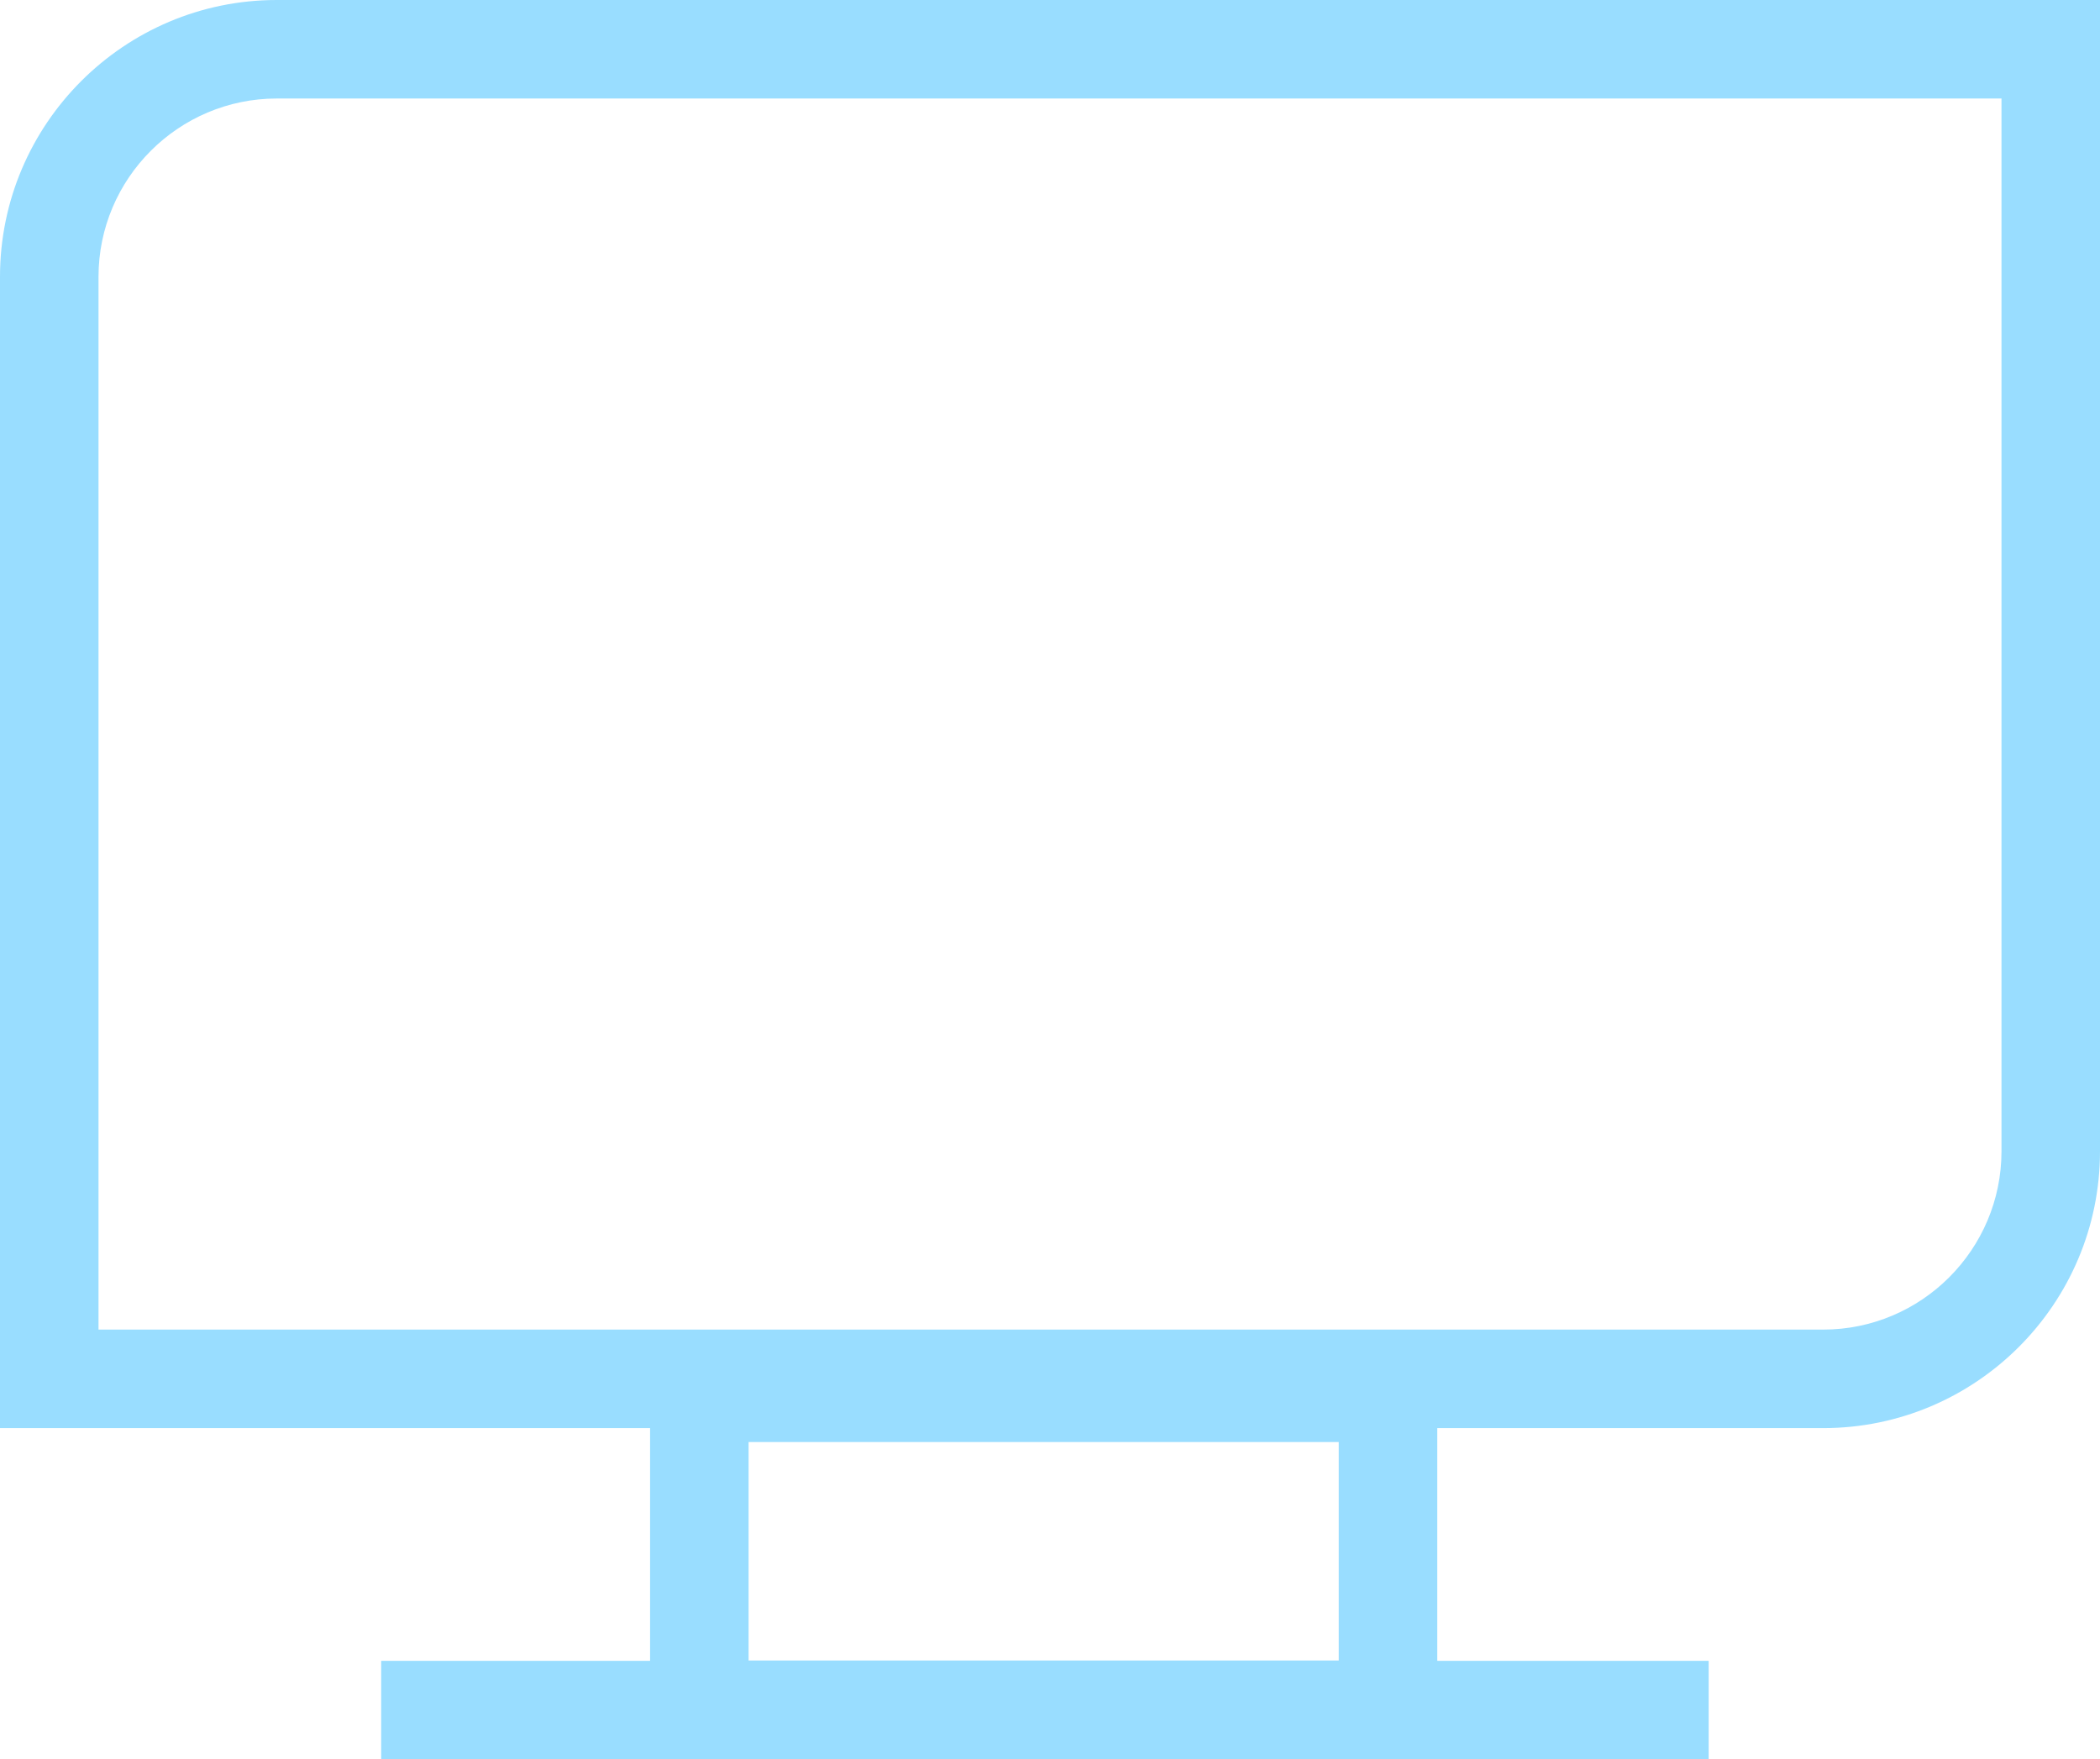<?xml version="1.0" encoding="UTF-8"?>
<svg id="Layer_2" xmlns="http://www.w3.org/2000/svg" viewBox="0 0 194.21 162.7">
  <defs>
    <style>
      .cls-1 {
        fill: #9df;
      }
    </style>
  </defs>
  <g id="Layer_1-2">
    <path class="cls-1" d="M25.6,0C11.48,0,0,11.48,0,25.6v106.47h60.12v21.52h-24.87v9.11h122.77v-9.11h-25.1v-21.52h35.69c14.12,0,25.6-11.48,25.6-25.6V0H25.6ZM123.81,133.36v20.2h-54.58v-20.2h54.58ZM185.1,106.47c0,9.09-7.4,16.49-16.49,16.49H9.11V25.6c0-9.09,7.4-16.49,16.49-16.49h159.5v97.36Z"/>
  </g>
</svg>